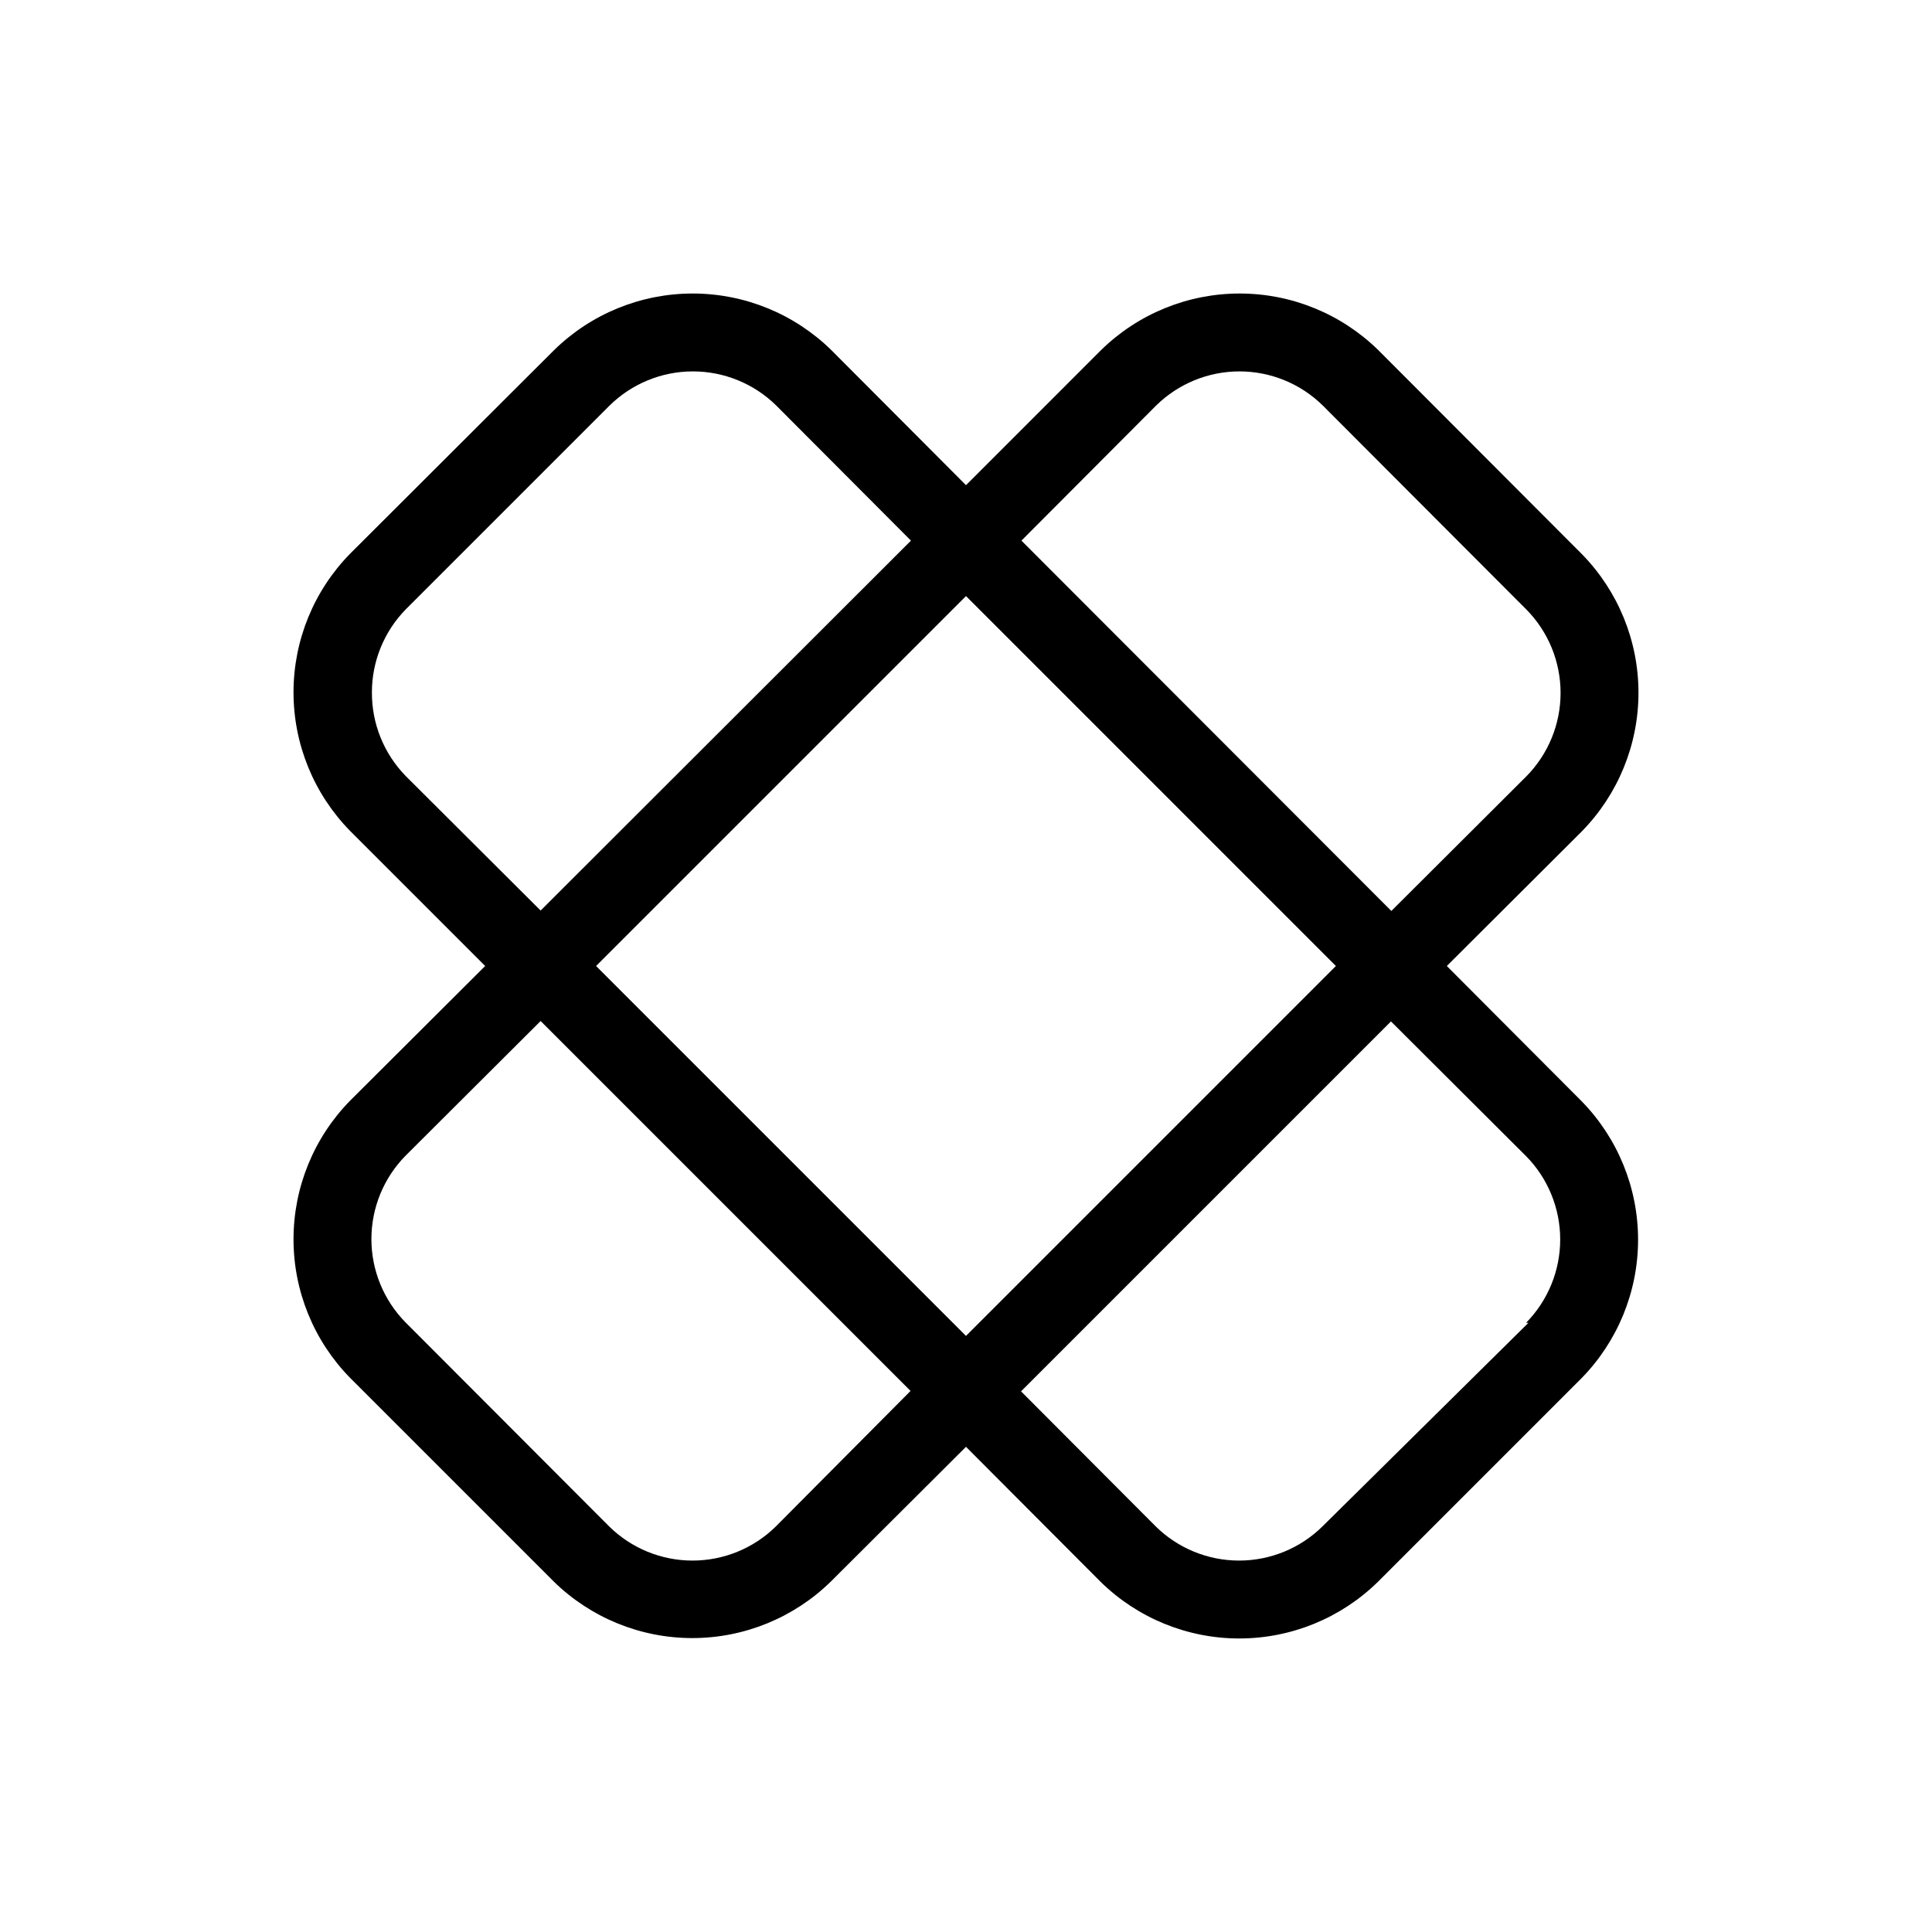 <?xml version="1.0" encoding="UTF-8"?>
<!-- Uploaded to: ICON Repo, www.iconrepo.com, Generator: ICON Repo Mixer Tools -->
<svg fill="#000000" width="800px" height="800px" version="1.1" viewBox="144 144 512 512" xmlns="http://www.w3.org/2000/svg">
 <path d="m527.42 400 35.793-35.688h-0.004c9.617-9.812 15.004-23 15.004-36.738 0-13.734-5.387-26.926-15.004-36.734l-53.949-54.055c-9.809-9.617-23-15-36.734-15-13.738 0-26.926 5.383-36.738 15l-35.789 35.793-35.688-35.793c-9.812-9.617-23-15-36.738-15-13.734 0-26.926 5.383-36.734 15l-54.055 53.949c-9.617 9.809-15 23-15 36.738 0 13.734 5.383 26.926 15 36.734l35.793 35.793-35.793 35.684c-9.617 9.812-15 23-15 36.738 0 13.734 5.383 26.926 15 36.734l53.949 53.949c9.809 9.617 23 15.004 36.738 15.004 13.734 0 26.926-5.387 36.734-15.004l35.793-35.684 35.688 35.793-0.004-0.004c9.812 9.617 23 15.004 36.738 15.004 13.734 0 26.926-5.387 36.734-15.004l53.949-53.949c9.617-9.809 15.004-23 15.004-36.734 0-13.738-5.387-26.926-15.004-36.738zm-77.043-148.52c5.891-5.801 13.828-9.055 22.094-9.055 8.27 0 16.203 3.254 22.094 9.055l53.949 54.055c5.805 5.891 9.055 13.824 9.055 22.094 0 8.266-3.25 16.203-9.055 22.094l-35.793 35.688-98.031-98.141zm47.652 148.52-98.031 98.031-98.035-98.031 98.035-98.035zm-255.47-72.527c0.004-8.195 3.207-16.066 8.922-21.938l54.055-54.055c5.891-5.801 13.824-9.055 22.094-9.055 8.266 0 16.203 3.254 22.094 9.055l35.688 35.793-98.141 98.031-35.789-35.688c-5.766-5.926-8.973-13.879-8.922-22.145zm107.06 221.04c-5.891 5.805-13.828 9.055-22.094 9.055-8.27 0-16.203-3.25-22.094-9.055l-53.949-54.055c-5.801-5.891-9.055-13.824-9.055-22.094 0-8.266 3.254-16.203 9.055-22.094l35.793-35.688 98.031 98.031zm199.43-53.949-54.582 53.949c-5.891 5.805-13.824 9.055-22.094 9.055-8.266 0-16.203-3.25-22.094-9.055l-35.688-35.793 98.031-98.031 35.793 35.688h0.004c5.801 5.891 9.051 13.828 9.051 22.094 0 8.27-3.25 16.203-9.051 22.094z"/>
</svg>